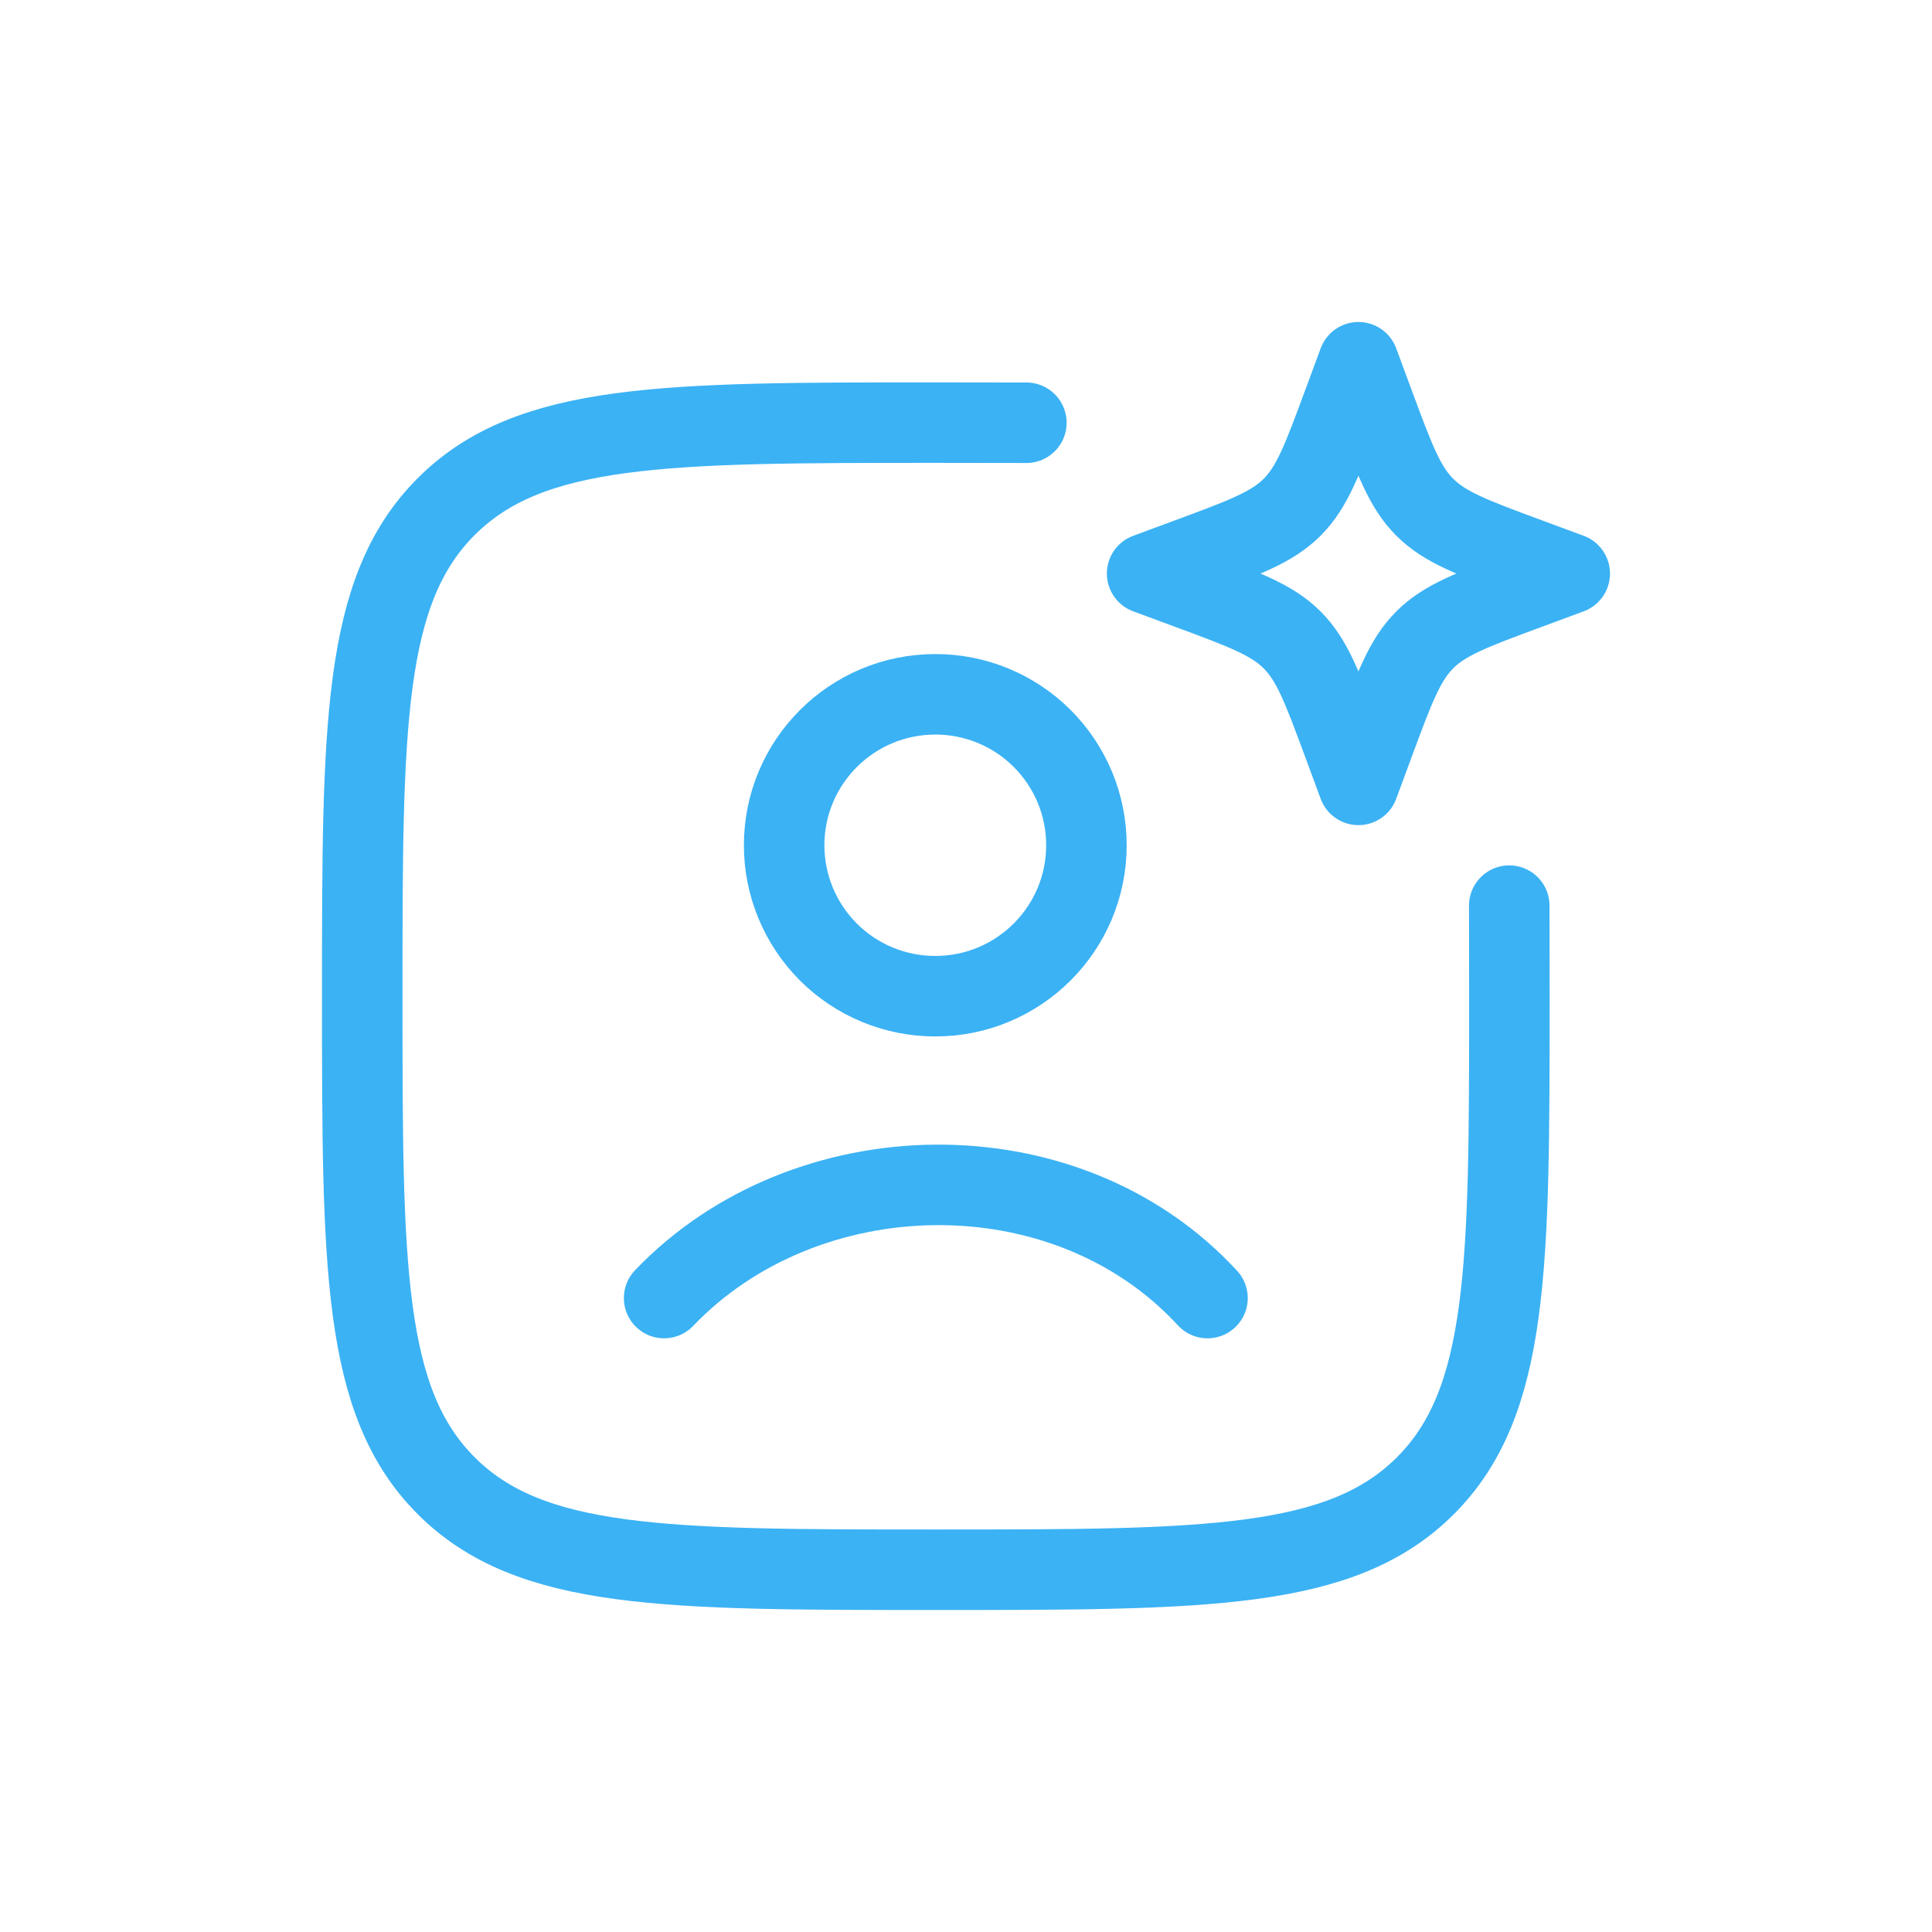 <svg width="48" height="48" viewBox="0 0 48 48" fill="none" xmlns="http://www.w3.org/2000/svg">
<path d="M25.5 10.503C24.795 10.501 24.045 10.5 23.25 10.5C16.533 10.5 13.173 10.5 11.086 12.586C9 14.673 9 18.032 9 24.75C9 31.467 9 34.827 11.086 36.913C13.173 39 16.532 39 23.25 39C29.967 39 33.327 39 35.413 36.913C37.5 34.827 37.5 31.468 37.5 24.75C37.5 23.955 37.499 23.205 37.497 22.5" stroke="#3BB2F4" stroke-width="2" stroke-linecap="round"/>
<path d="M33.75 9L34.137 10.046C34.644 11.416 34.898 12.102 35.397 12.601C35.898 13.102 36.584 13.356 37.955 13.863L39 14.25L37.955 14.637C36.584 15.144 35.898 15.398 35.398 15.897C34.898 16.398 34.644 17.084 34.137 18.454L33.75 19.5L33.363 18.454C32.856 17.084 32.602 16.398 32.103 15.899C31.602 15.398 30.916 15.144 29.546 14.637L28.5 14.25L29.546 13.863C30.916 13.356 31.602 13.102 32.102 12.603C32.602 12.102 32.856 11.416 33.363 10.046L33.75 9Z" stroke="#3BB2F4" stroke-width="2" stroke-linejoin="round"/>
<path d="M16.5 32.25C19.998 28.587 26.465 28.415 30 32.25M26.992 21C26.992 23.07 25.312 24.75 23.238 24.75C22.745 24.751 22.257 24.654 21.801 24.466C21.345 24.278 20.931 24.002 20.582 23.654C20.234 23.305 19.957 22.892 19.768 22.436C19.579 21.981 19.482 21.493 19.482 21C19.482 18.93 21.162 17.25 23.238 17.25C23.731 17.249 24.219 17.346 24.674 17.534C25.13 17.722 25.544 17.998 25.893 18.347C26.241 18.695 26.518 19.109 26.707 19.564C26.895 20.019 26.992 20.507 26.992 21Z" stroke="#3BB2F4" stroke-width="2" stroke-linecap="round"/>
</svg>
